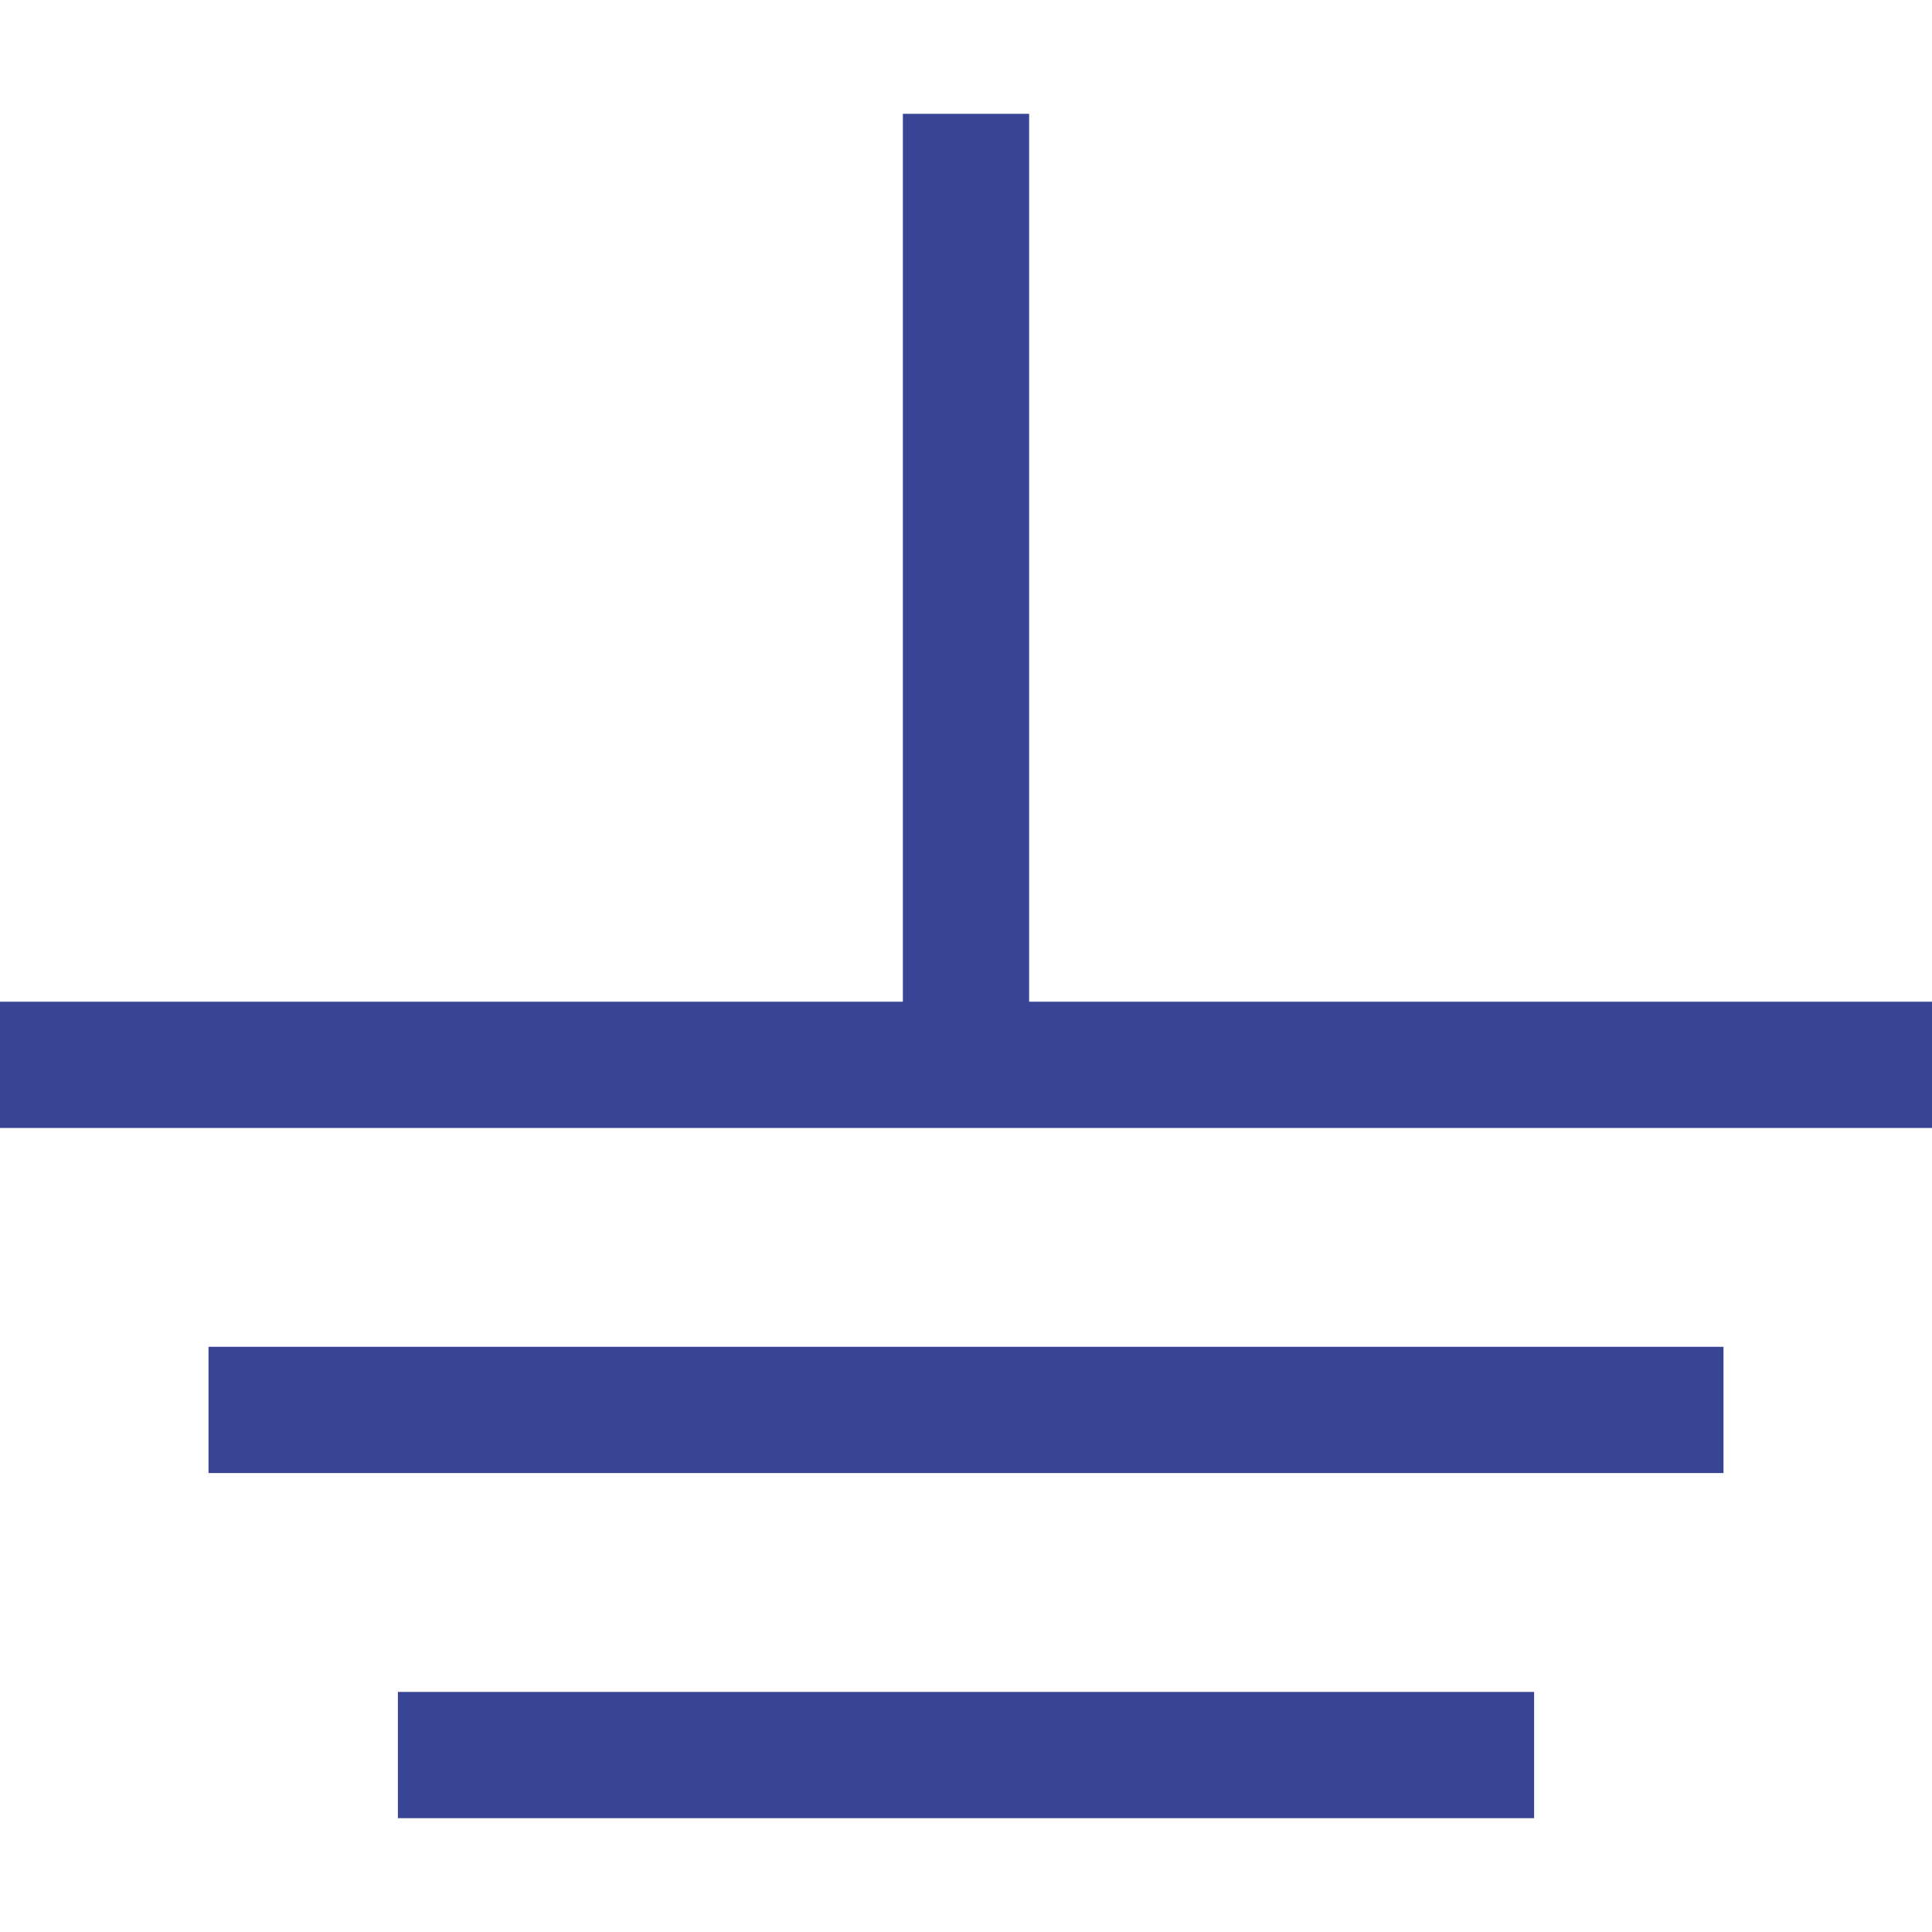 <!DOCTYPE svg PUBLIC "-//W3C//DTD SVG 1.1//EN" "http://www.w3.org/Graphics/SVG/1.1/DTD/svg11.dtd">
<!-- Uploaded to: SVG Repo, www.svgrepo.com, Transformed by: SVG Repo Mixer Tools -->
<svg fill="#384494" version="1.1" id="Capa_1" xmlns="http://www.w3.org/2000/svg" xmlns:xlink="http://www.w3.org/1999/xlink" viewBox="0 0 459.101 459.101" xml:space="preserve" width="800px" height="800px">
<g id="SVGRepo_bgCarrier" stroke-width="0"/>
<g id="SVGRepo_tracerCarrier" stroke-linecap="round" stroke-linejoin="round"/>
<g id="SVGRepo_iconCarrier"> <g id="XMLID_1468_"> <polygon id="XMLID_1469_" points="244.551,238.037 244.551,27.05 214.551,27.05 214.551,238.037 0,238.037 0,268.037 459.101,268.037 459.101,238.037 "/> <rect id="XMLID_1470_" x="49.551" y="320.043" width="360" height="30"/> <rect id="XMLID_1471_" x="94.551" y="402.05" width="270" height="30"/> </g> </g>
</svg>